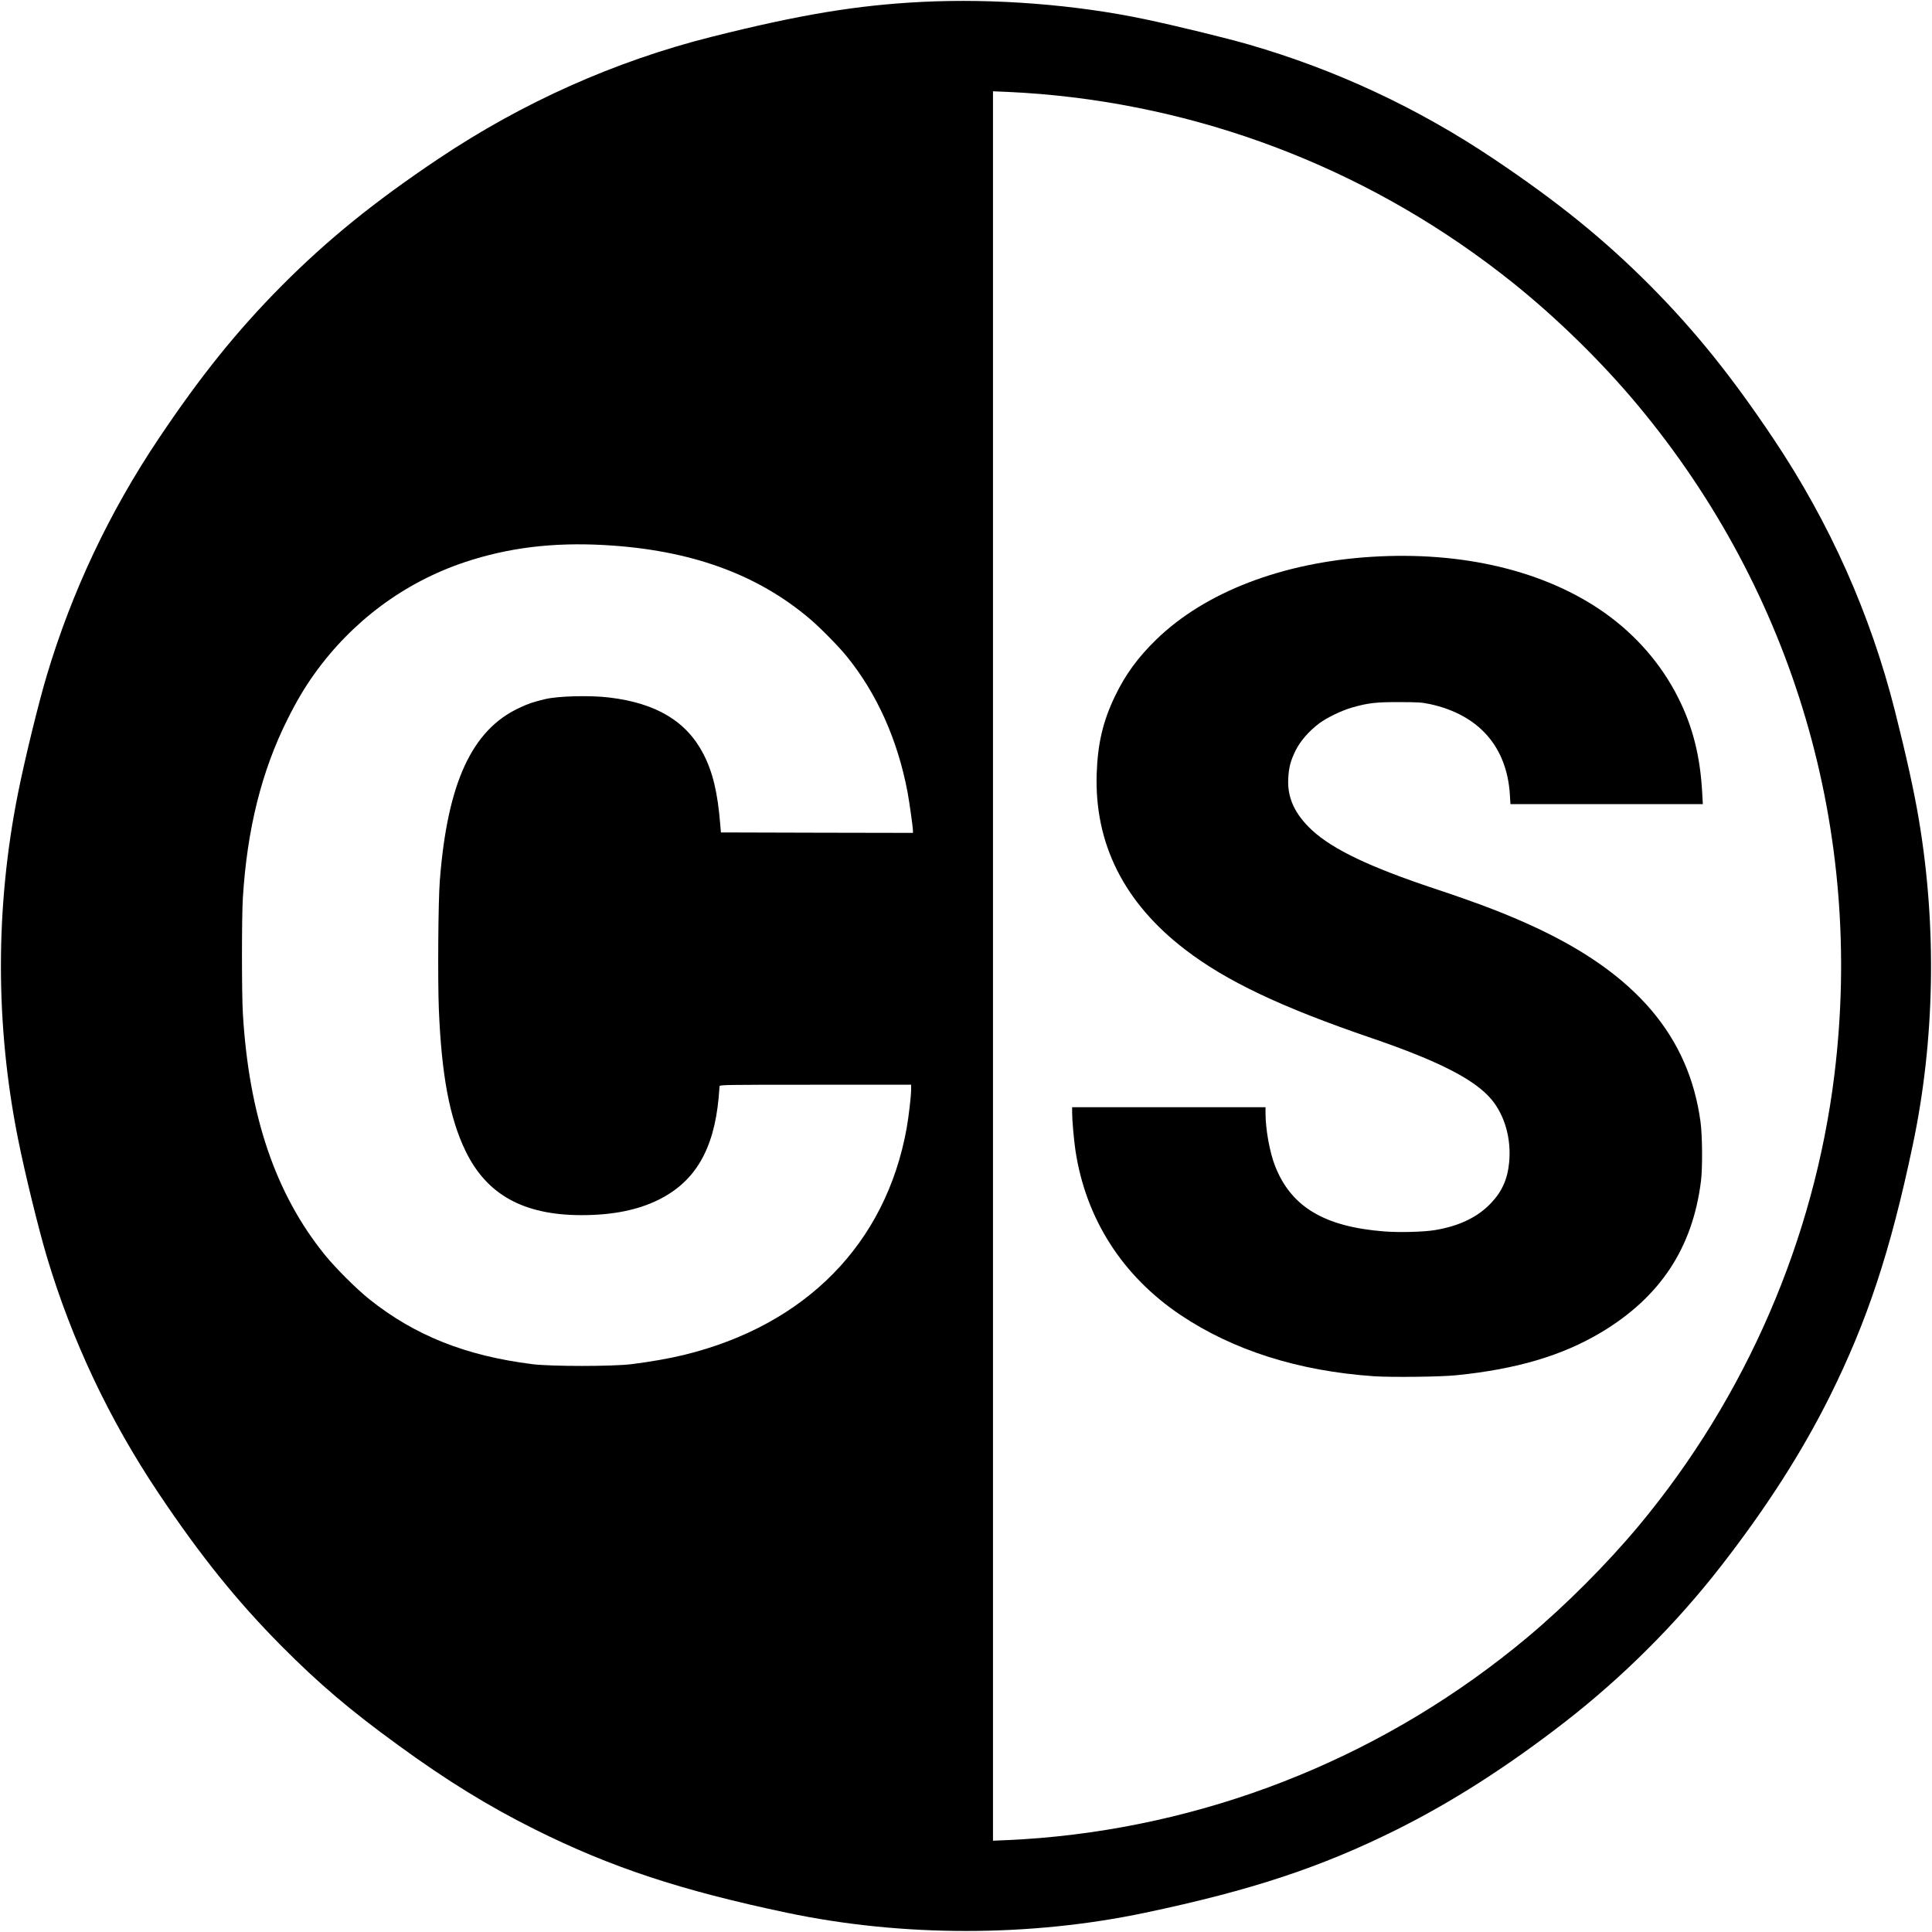 <?xml version="1.0" standalone="no"?>
<!DOCTYPE svg PUBLIC "-//W3C//DTD SVG 20010904//EN"
 "http://www.w3.org/TR/2001/REC-SVG-20010904/DTD/svg10.dtd">
<svg version="1.0" xmlns="http://www.w3.org/2000/svg"
 width="2148pt" height="2148pt" viewBox="0 0 2148 2148"
 preserveAspectRatio="xMidYMid meet">
<g transform="translate(0,2148) scale(0.1,-0.1)"
fill="#000000" stroke="none">
<path d="M10250 21459 c-726 -37 -1354 -141 -2341 -389 -1072 -270 -2098 -728
-3034 -1355 -715 -479 -1234 -900 -1745 -1414 -494 -498 -901 -1003 -1365
-1696 -551 -822 -965 -1700 -1245 -2635 -94 -316 -243 -925 -320 -1310 -253
-1268 -253 -2572 0 -3840 77 -385 226 -994 320 -1310 280 -936 694 -1812 1245
-2635 464 -693 871 -1198 1365 -1696 415 -418 762 -713 1300 -1104 541 -394
1001 -677 1520 -936 841 -419 1616 -676 2799 -925 1282 -270 2700 -270 3982 0
1183 249 1958 506 2799 925 611 305 1219 693 1860 1189 647 501 1248 1100
1748 1745 504 649 895 1260 1203 1877 419 841 676 1616 925 2799 245 1160 269
2419 69 3612 -52 313 -141 716 -267 1214 -272 1077 -725 2093 -1353 3030 -464
693 -871 1198 -1365 1696 -511 514 -1030 935 -1745 1414 -844 566 -1754 990
-2718 1269 -256 74 -801 207 -1156 282 -774 163 -1675 233 -2481 193z m1315
-1024 c1924 -162 3745 -890 5255 -2099 493 -395 990 -882 1393 -1366 1733
-2081 2513 -4740 2182 -7438 -225 -1832 -983 -3581 -2168 -5007 -359 -431
-819 -892 -1248 -1251 -1534 -1283 -3423 -2061 -5414 -2229 -104 -9 -265 -19
-358 -23 l-167 -7 0 9725 0 9725 167 -7 c93 -4 254 -14 358 -23z m-4845 -5015
c954 -53 1700 -322 2290 -826 113 -96 321 -308 407 -415 333 -412 562 -923
672 -1500 21 -112 61 -394 61 -435 l0 -24 -1067 2 -1068 3 -7 85 c-29 359 -83
583 -186 784 -187 365 -524 568 -1047 631 -212 26 -570 17 -715 -18 -132 -32
-184 -49 -286 -97 -528 -245 -800 -836 -884 -1920 -18 -222 -24 -1101 -11
-1428 30 -736 119 -1210 296 -1577 235 -487 644 -714 1288 -715 350 0 632 57
867 175 400 202 606 554 660 1130 5 61 10 118 10 128 0 16 57 17 1065 17
l1065 0 0 -52 c0 -75 -27 -303 -50 -433 -232 -1283 -1122 -2188 -2475 -2519
-164 -40 -382 -78 -585 -103 -212 -26 -892 -26 -1100 0 -743 93 -1309 319
-1815 723 -141 113 -376 347 -493 492 -549 677 -845 1550 -912 2687 -13 219
-13 1072 0 1280 47 765 208 1410 495 1985 99 199 192 356 300 507 420 587
1002 1019 1673 1243 483 161 980 222 1552 190z"/>
<path d="M15243 15289 c-988 -63 -1844 -392 -2386 -918 -206 -200 -346 -392
-461 -632 -134 -280 -191 -523 -203 -859 -26 -779 304 -1437 983 -1957 457
-351 1066 -640 2069 -983 752 -257 1156 -464 1340 -687 146 -178 218 -433 194
-693 -17 -186 -78 -324 -197 -451 -150 -160 -353 -259 -627 -305 -127 -21
-394 -28 -565 -15 -666 52 -1035 273 -1213 726 -61 154 -107 411 -107 591 l0
64 -1075 0 -1075 0 0 -59 c0 -85 19 -300 36 -416 113 -761 521 -1400 1169
-1835 588 -394 1312 -623 2150 -681 191 -13 744 -7 915 11 669 67 1178 218
1609 475 658 393 1018 938 1112 1680 19 148 16 513 -5 665 -129 945 -714 1635
-1828 2156 -320 149 -618 264 -1128 434 -721 240 -1131 436 -1362 649 -194
180 -278 364 -265 580 7 123 26 194 82 308 52 105 151 218 264 302 85 63 248
142 361 174 177 51 267 62 525 61 210 0 253 -3 343 -22 543 -118 856 -473 889
-1009 l6 -103 1070 0 1069 0 -7 128 c-22 403 -105 734 -266 1053 -186 372
-470 699 -819 946 -662 467 -1579 687 -2597 622z"/>
</g>
</svg>
